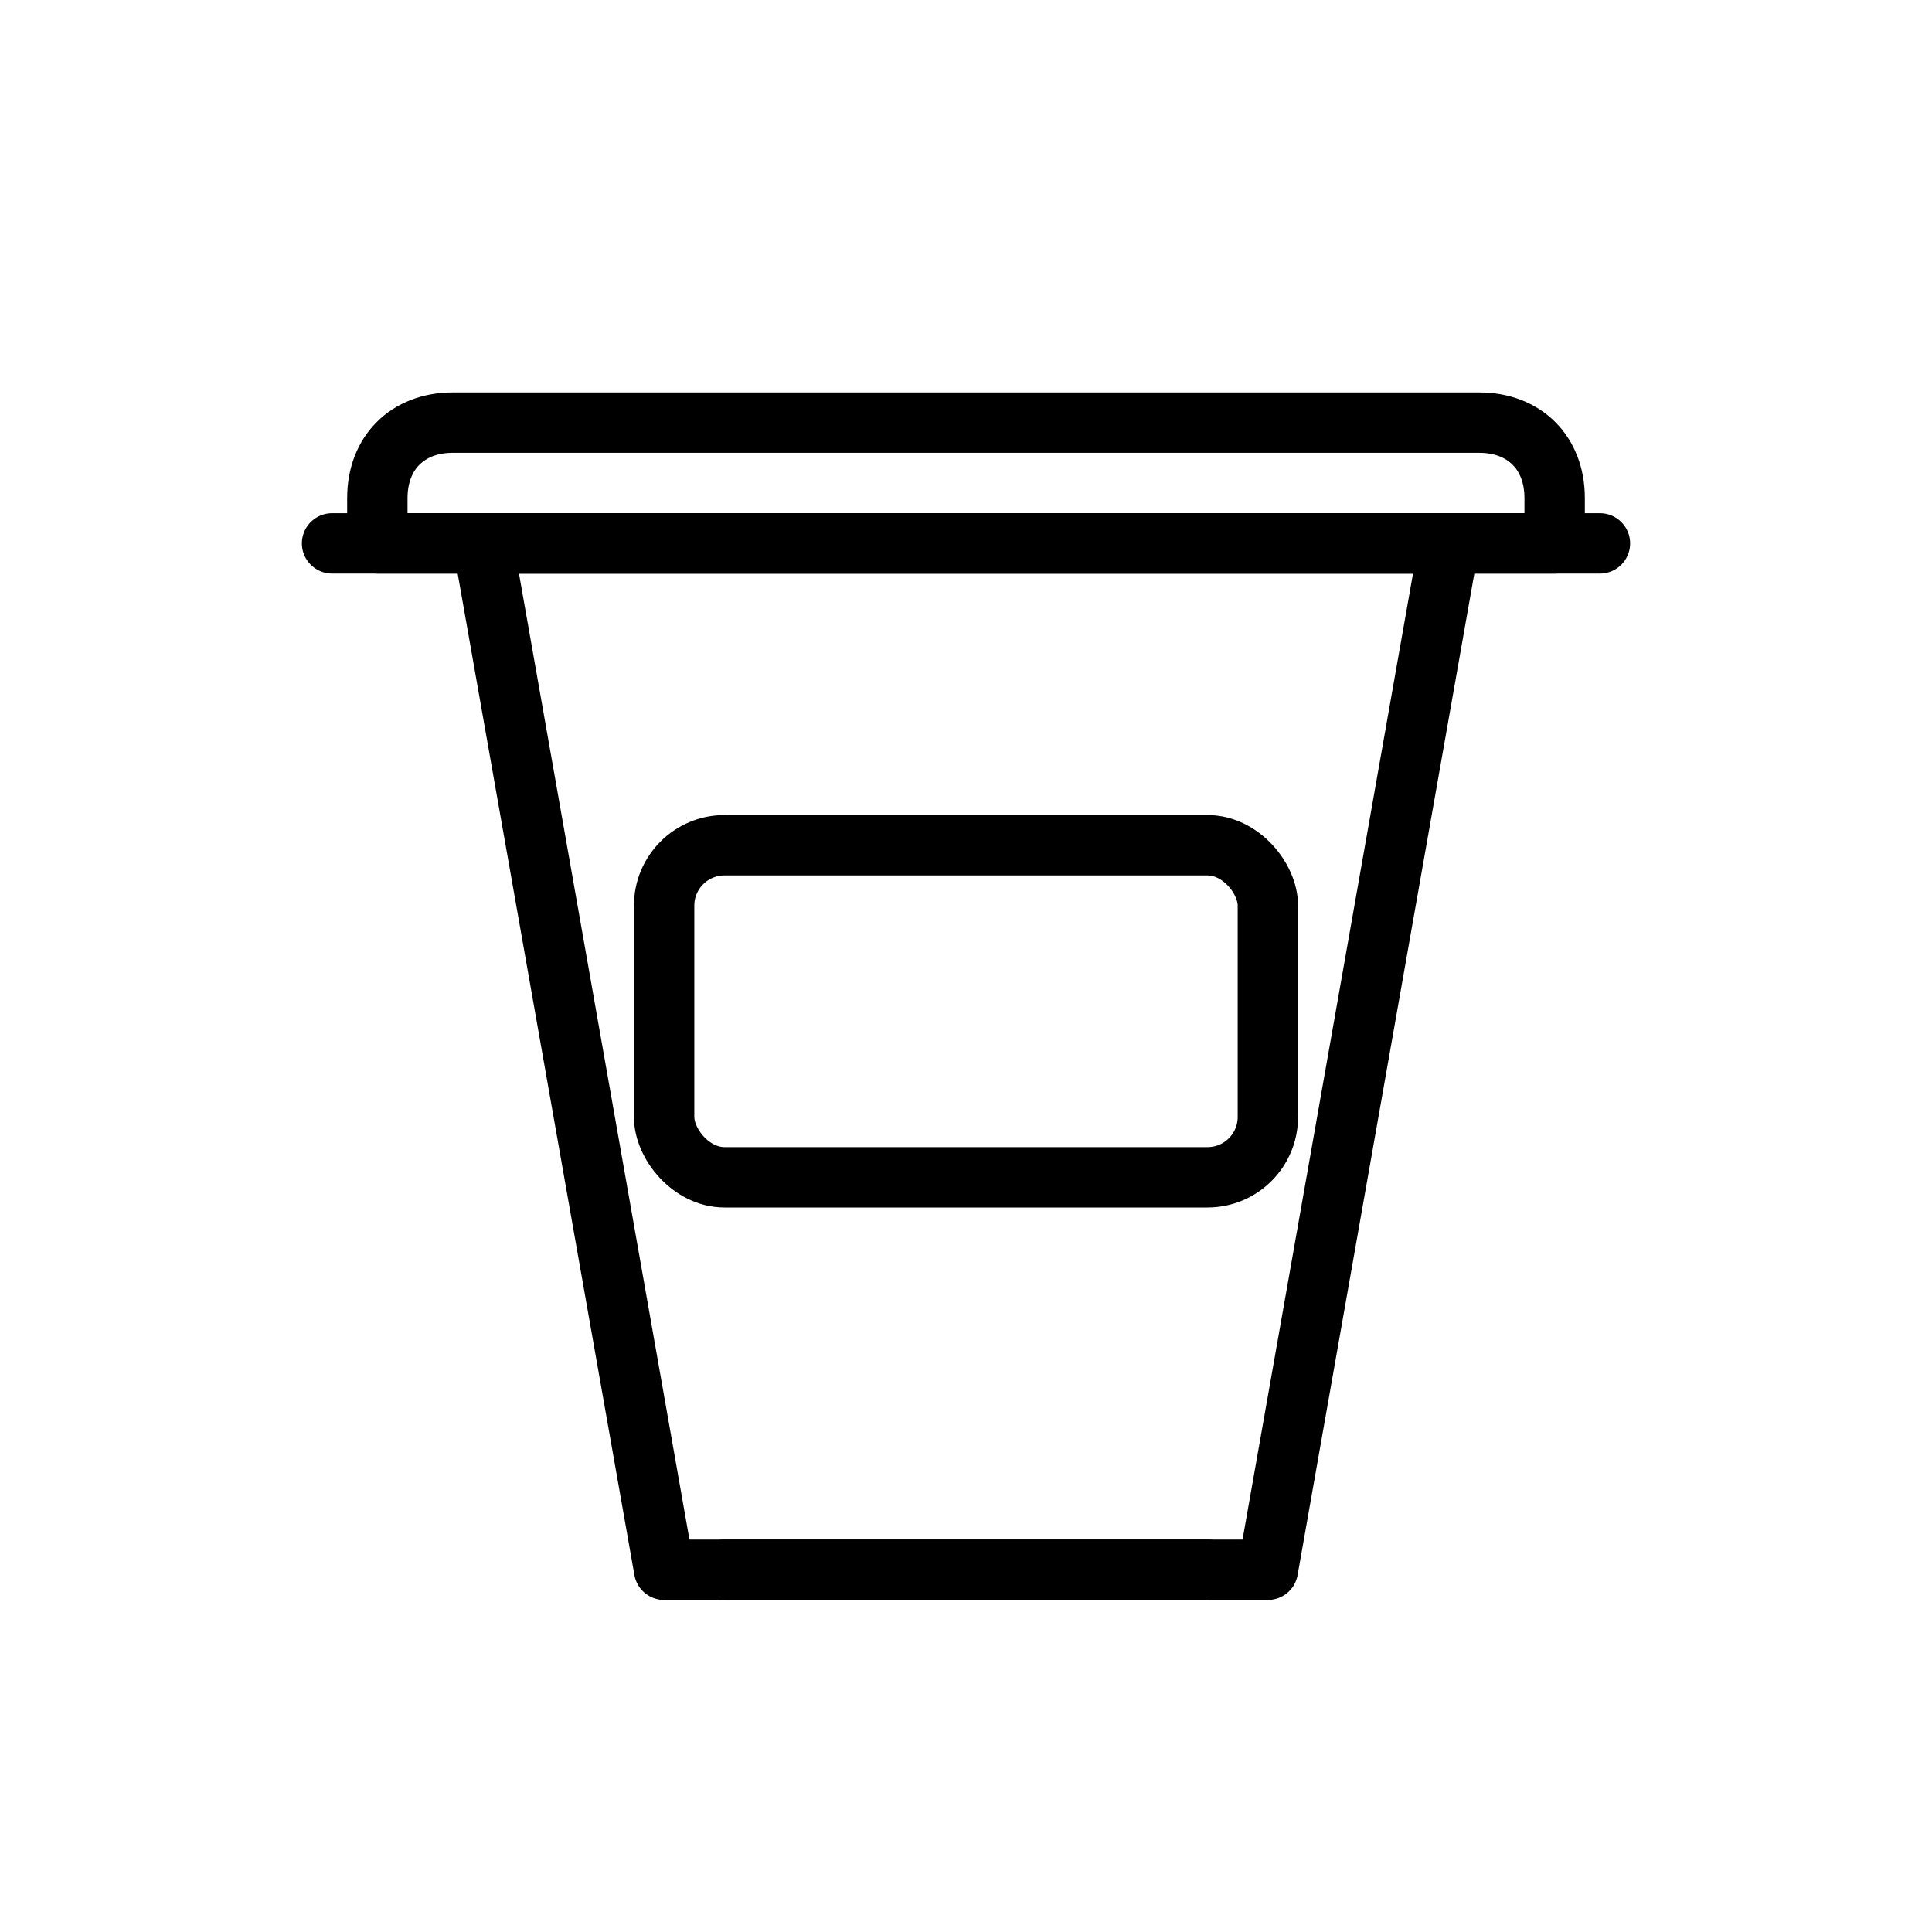 <svg xmlns="http://www.w3.org/2000/svg" viewBox="0 0 256 256"><g fill="none" stroke="currentColor" stroke-width="8" stroke-linecap="round" stroke-linejoin="round"><path d="M44 72 H212"></path><path d="M60 56 H196 C202 56 206 60 206 66 V72 H50 V66 C50 60 54 56 60 56 Z"></path><path d="M64 72 L88 208 H168 L192 72 Z"></path><rect x="88" y="112" width="80" height="44" rx="8" ry="8"></rect><path d="M96 208 H160"></path></g></svg>